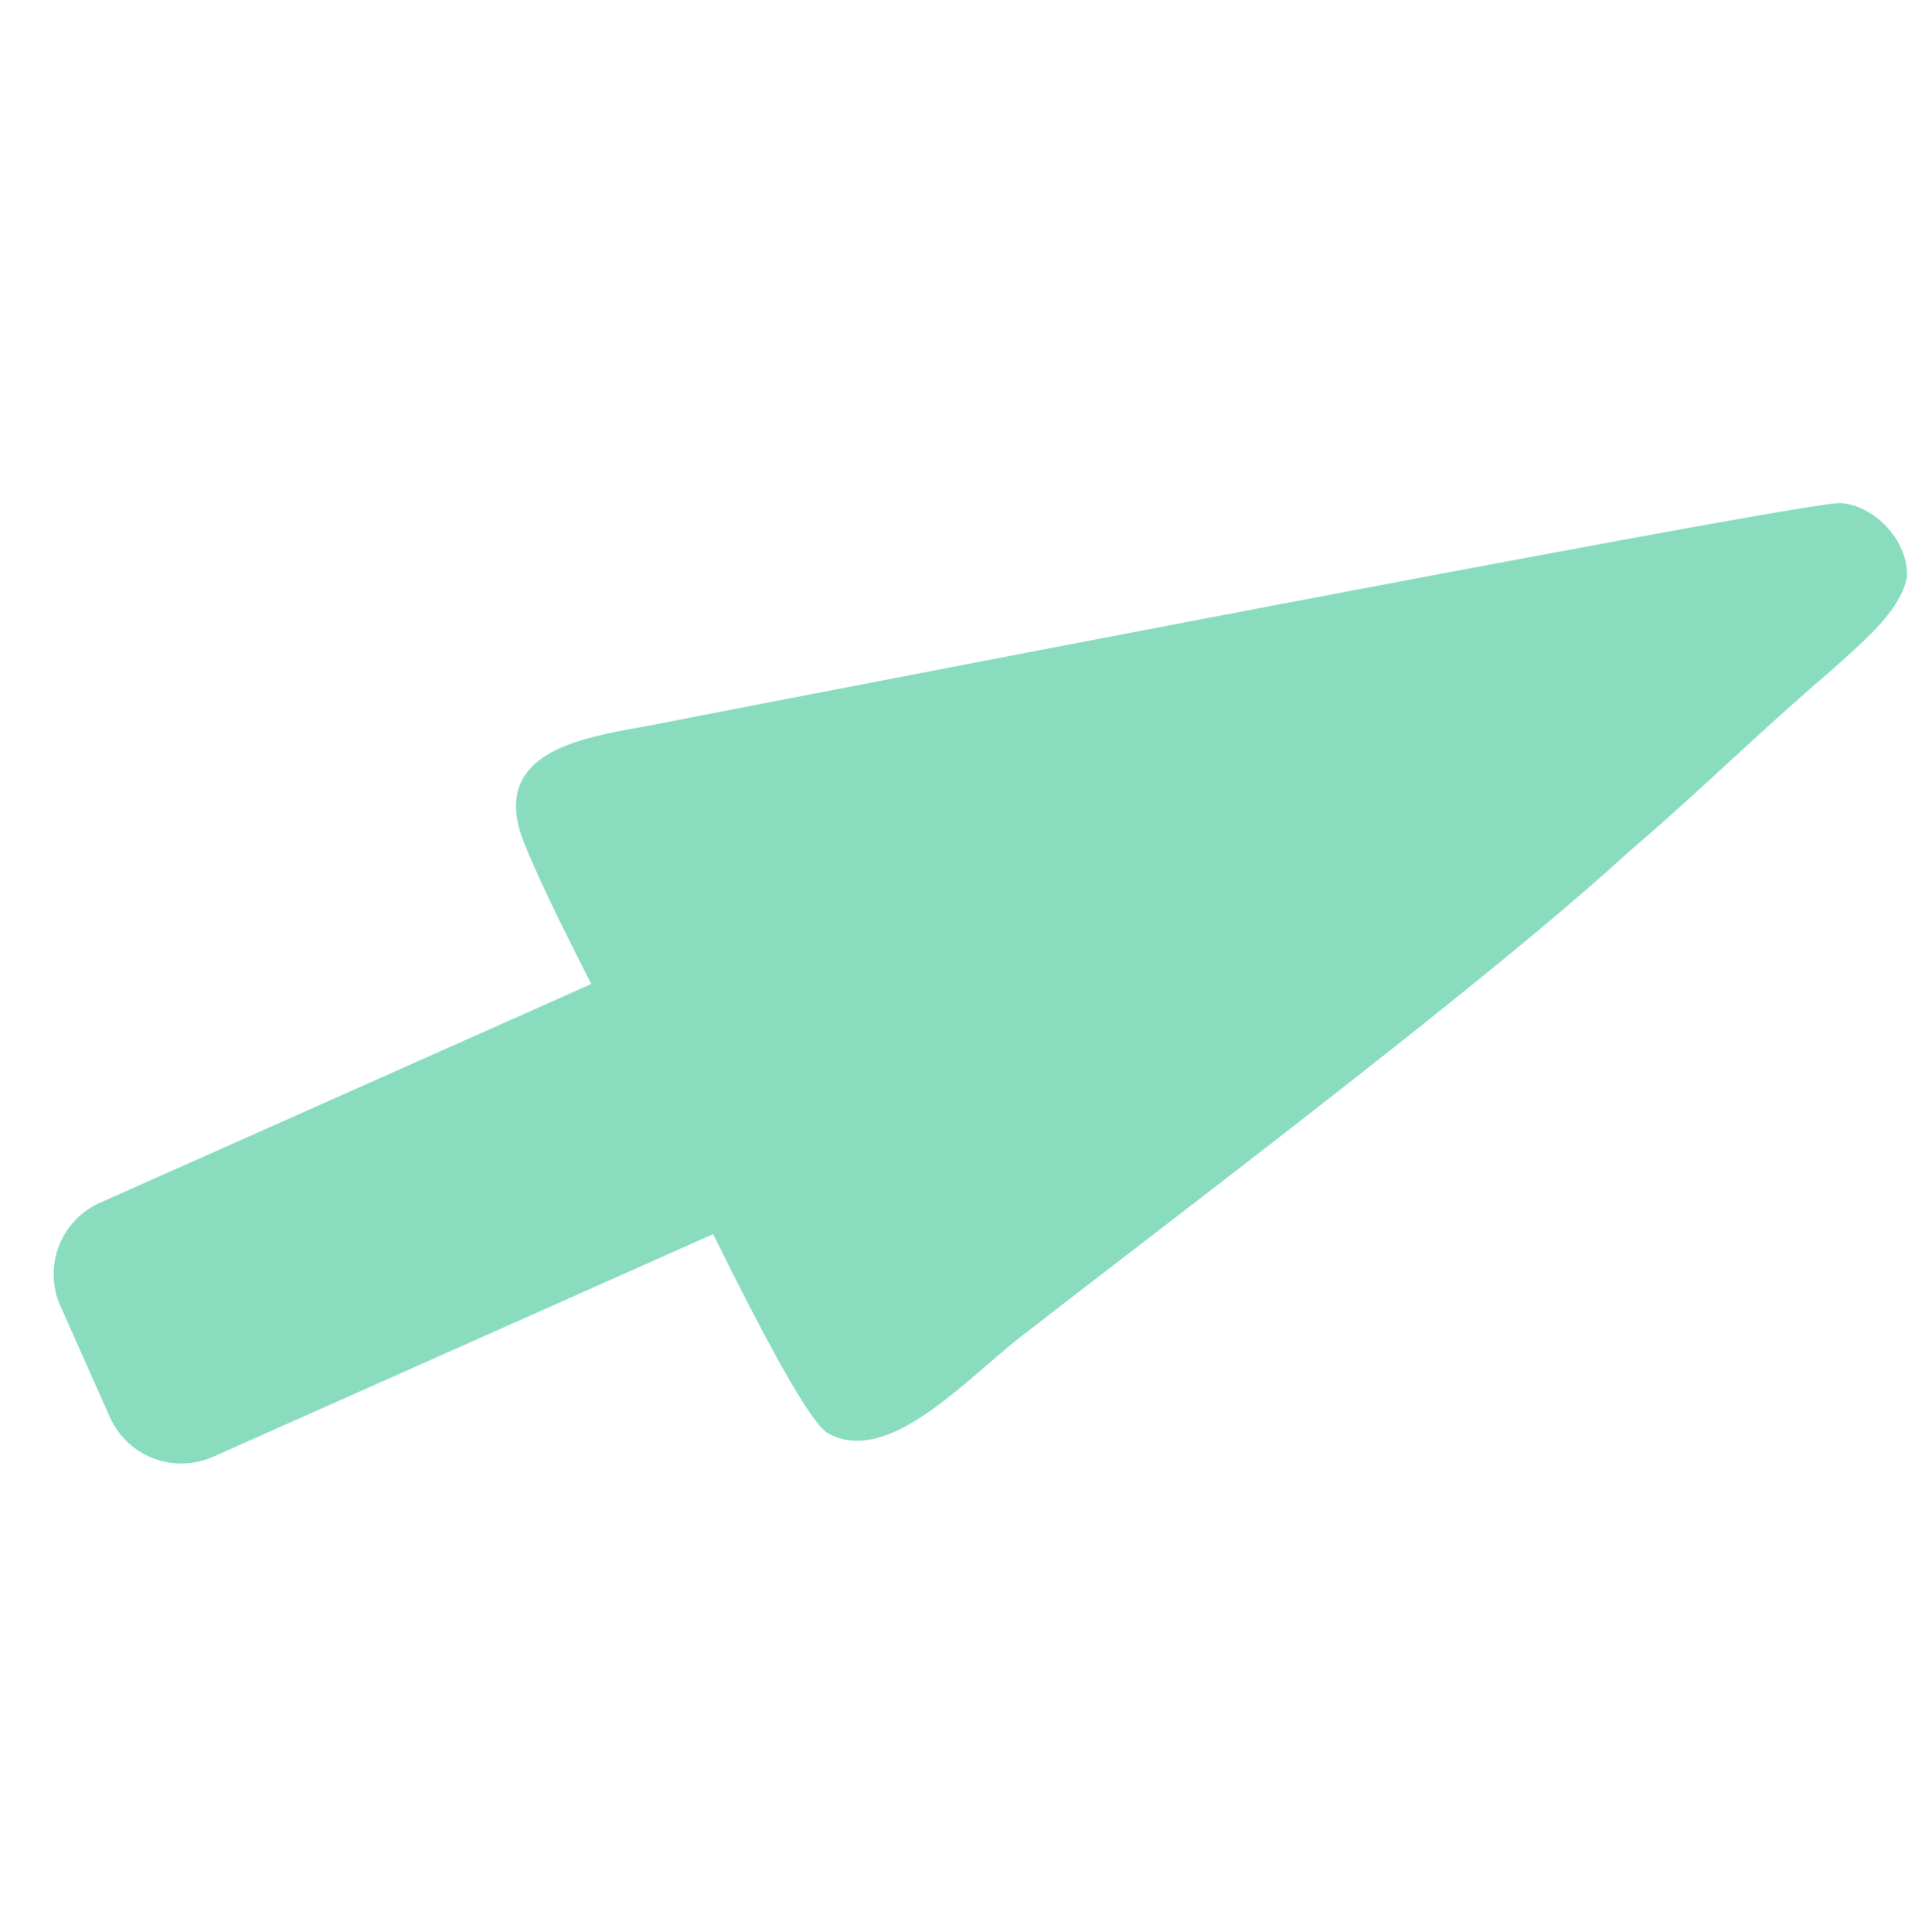 <svg xmlns="http://www.w3.org/2000/svg" width="346.276" height="347.562" viewBox="0 0 346.276 347.562"><defs><style>.a{fill:#89ddbe;fill-rule:evenodd;}</style></defs><path class="a" d="M3345.138,6713.765c-2.025-6.026-10.076-10.027-16.1-8-8.034,3.179-183.812,113.013-183.812,113.013-9.462,6.053-27.247,14.424-16.016,27.895,5.068,5.674,13.69,13.5,21.222,20.32l-68.393,68.393a14.072,14.072,0,0,0,0,19.9l15.468,15.468a14.072,14.072,0,0,0,19.9,0l69.621-69.621c13.795,12.742,27.908,25.129,31.974,26.023,12.64,1.979,20.059-18.714,26.924-29.644,20.023-33.073,55.212-89.443,70.074-119.346,7.72-14.09,14.576-29.327,22.582-43.992C3341.725,6727.845,3346.3,6720.081,3345.138,6713.765Z" transform="translate(-373.912 -7362.899) rotate(21)"/></svg>